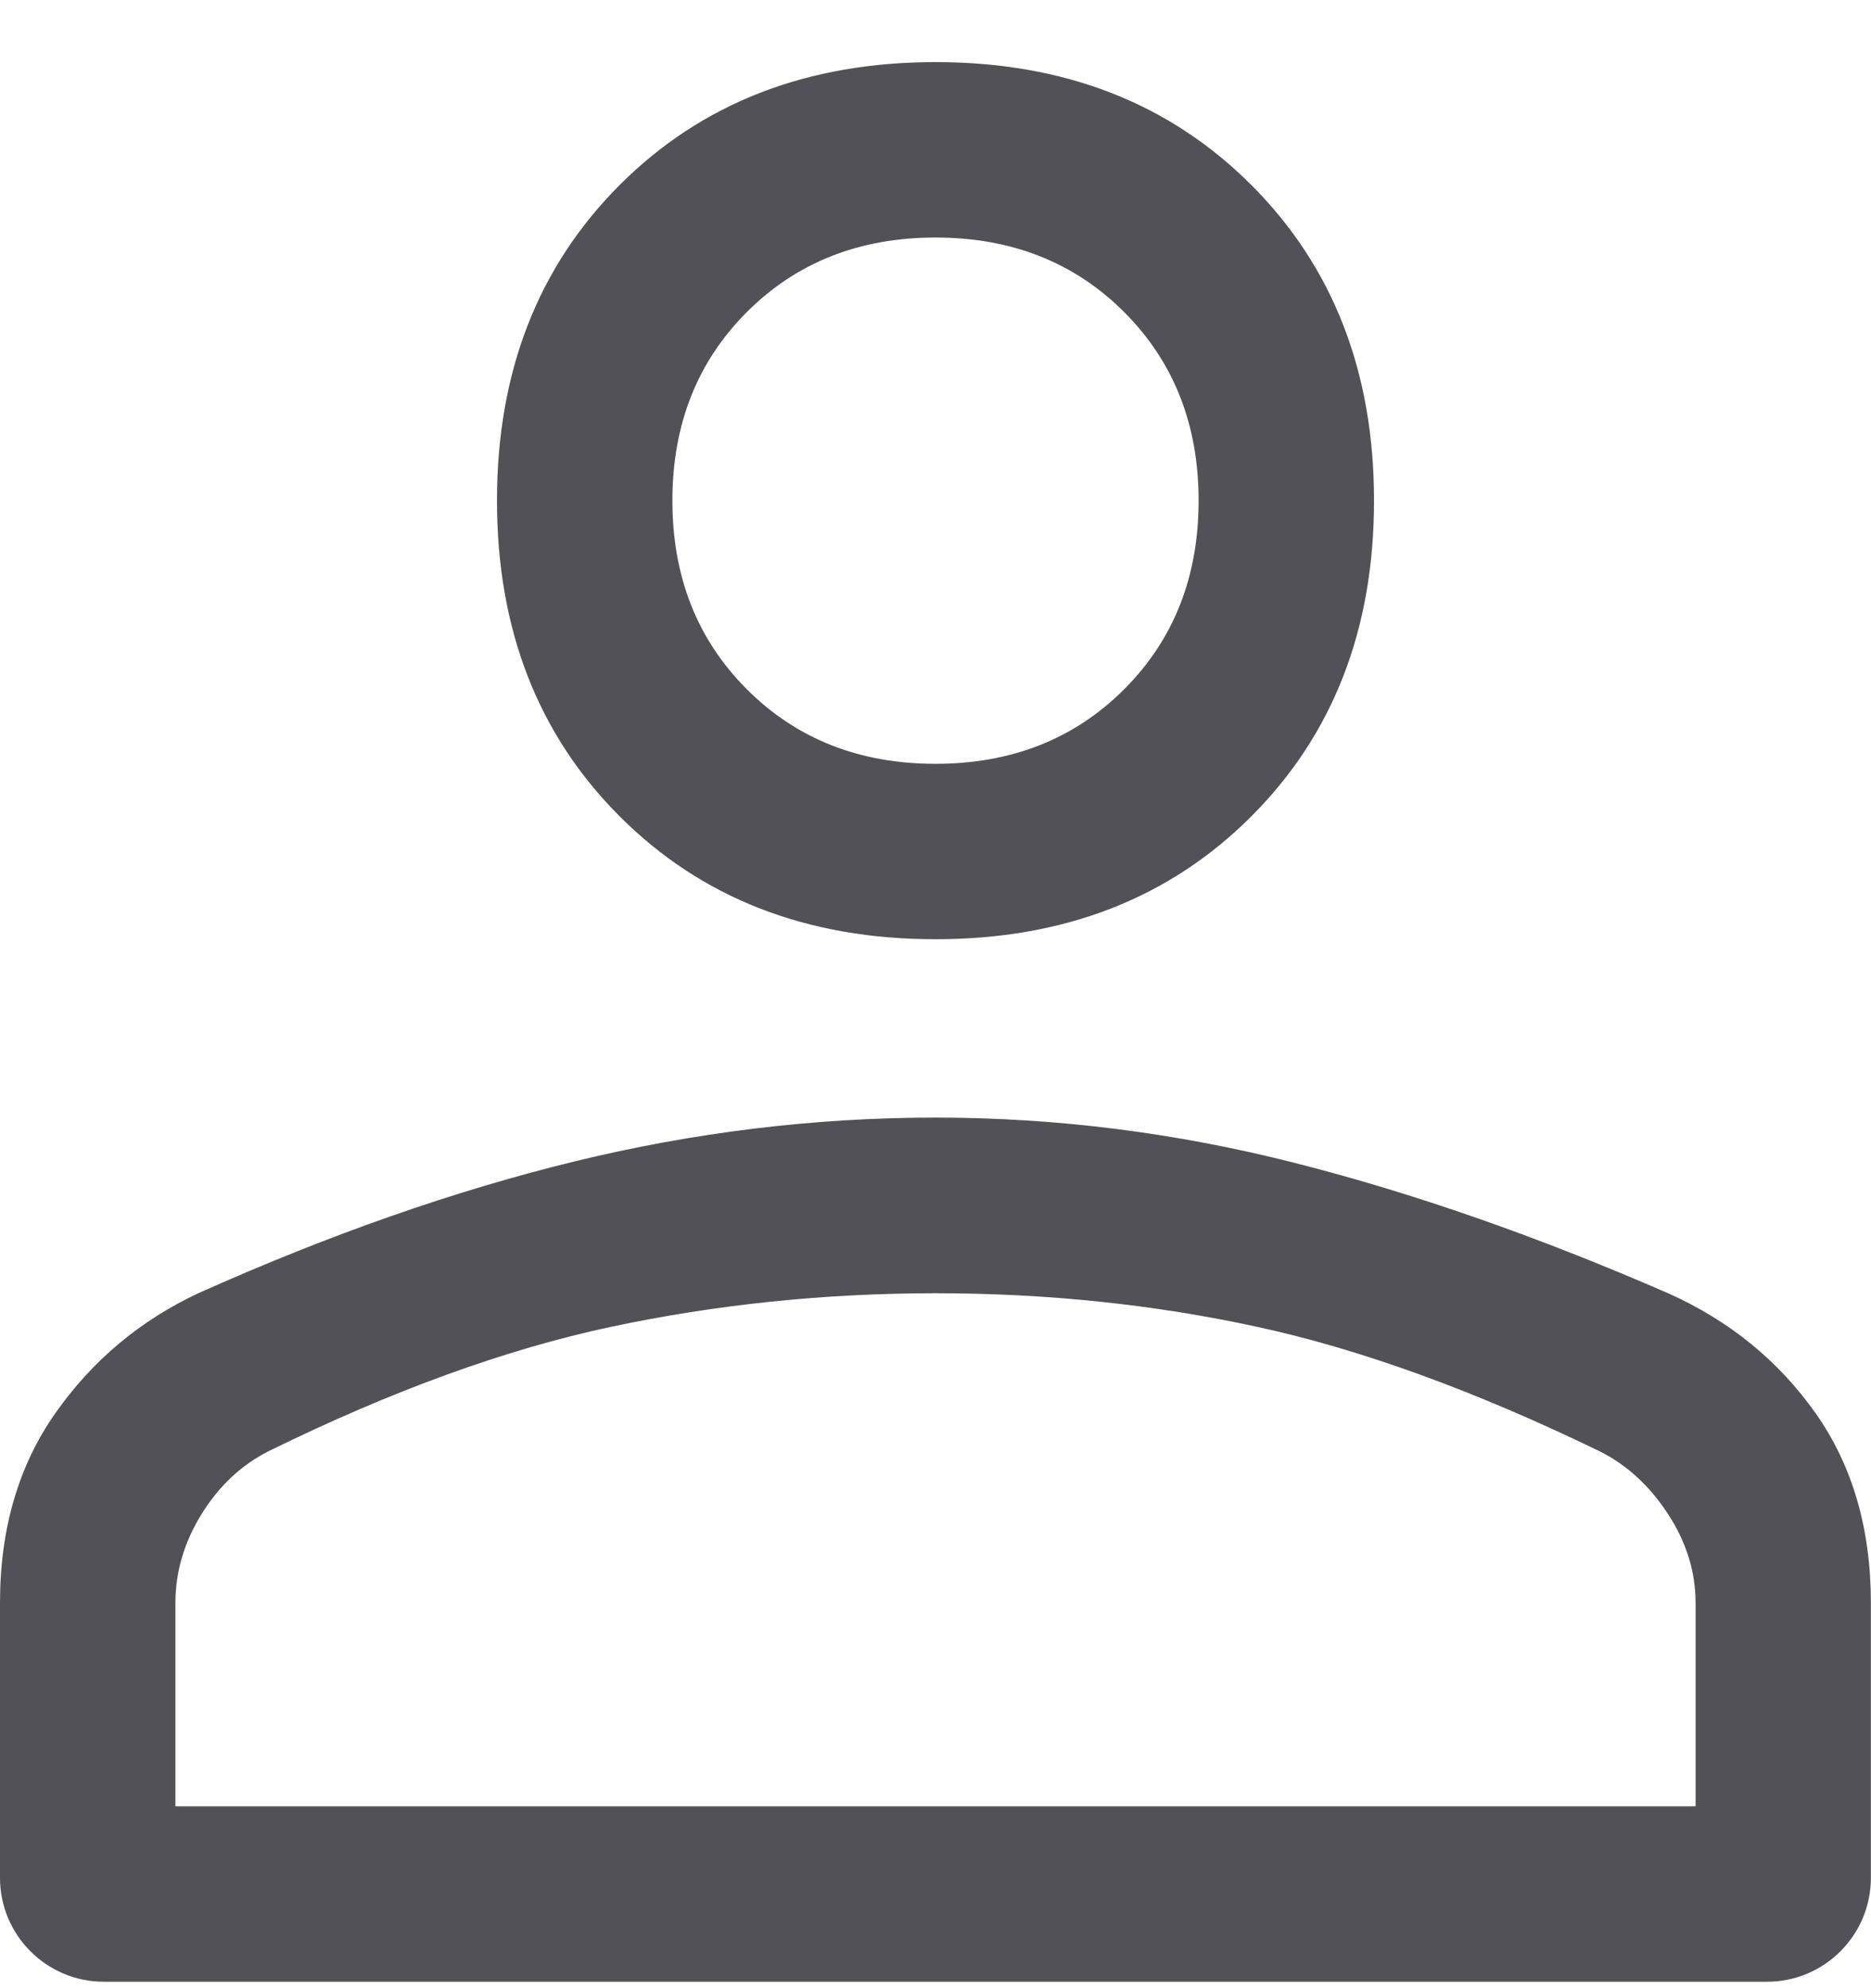 <svg fill="none" height="17" viewBox="0 0 16 17" width="16" xmlns="http://www.w3.org/2000/svg"><path d="m8 8.031c-1.1 0-2-.35-2.7-1.05s-1.05-1.6-1.05-2.7.35-2 1.05-2.7c.7-.7 1.6-1.05 2.7-1.05s2 .35 2.7 1.05c.7.7 1.05 1.6 1.05 2.7s-.35 2-1.05 2.7-1.6 1.05-2.7 1.05zm-7.111 8.914c-.491 0-.889-.398-.889-.889v-2.35c0-.633.158-1.175.475-1.625s.725-.792 1.225-1.025c1.117-.5 2.188-.875 3.212-1.125 1.025-.25 2.054-.375 3.087-.375s2.058.129 3.075.388c1.017.258 2.083.631 3.198 1.117.522.235.94.577 1.255 1.024.315.447.472.988.472 1.621v2.35c0 .491-.398.889-.889.889zm.611-1.5h13v-1.739c0-.267-.079-.521-.237-.762-.158-.242-.354-.421-.588-.537-1.067-.517-2.042-.871-2.925-1.062-.883-.192-1.8-.287-2.75-.287s-1.875.096-2.775.287c-.9.192-1.875.546-2.925 1.062-.233.117-.425.296-.575.537-.15.242-.225.496-.225.762zm6.5-8.914c.65 0 1.188-.212 1.613-.637s.637-.963.637-1.613-.212-1.188-.637-1.613-.963-.637-1.613-.637-1.188.212-1.613.637-.637.963-.637 1.613.212 1.188.637 1.613.963.637 1.613.637z" fill="#515157"/></svg>